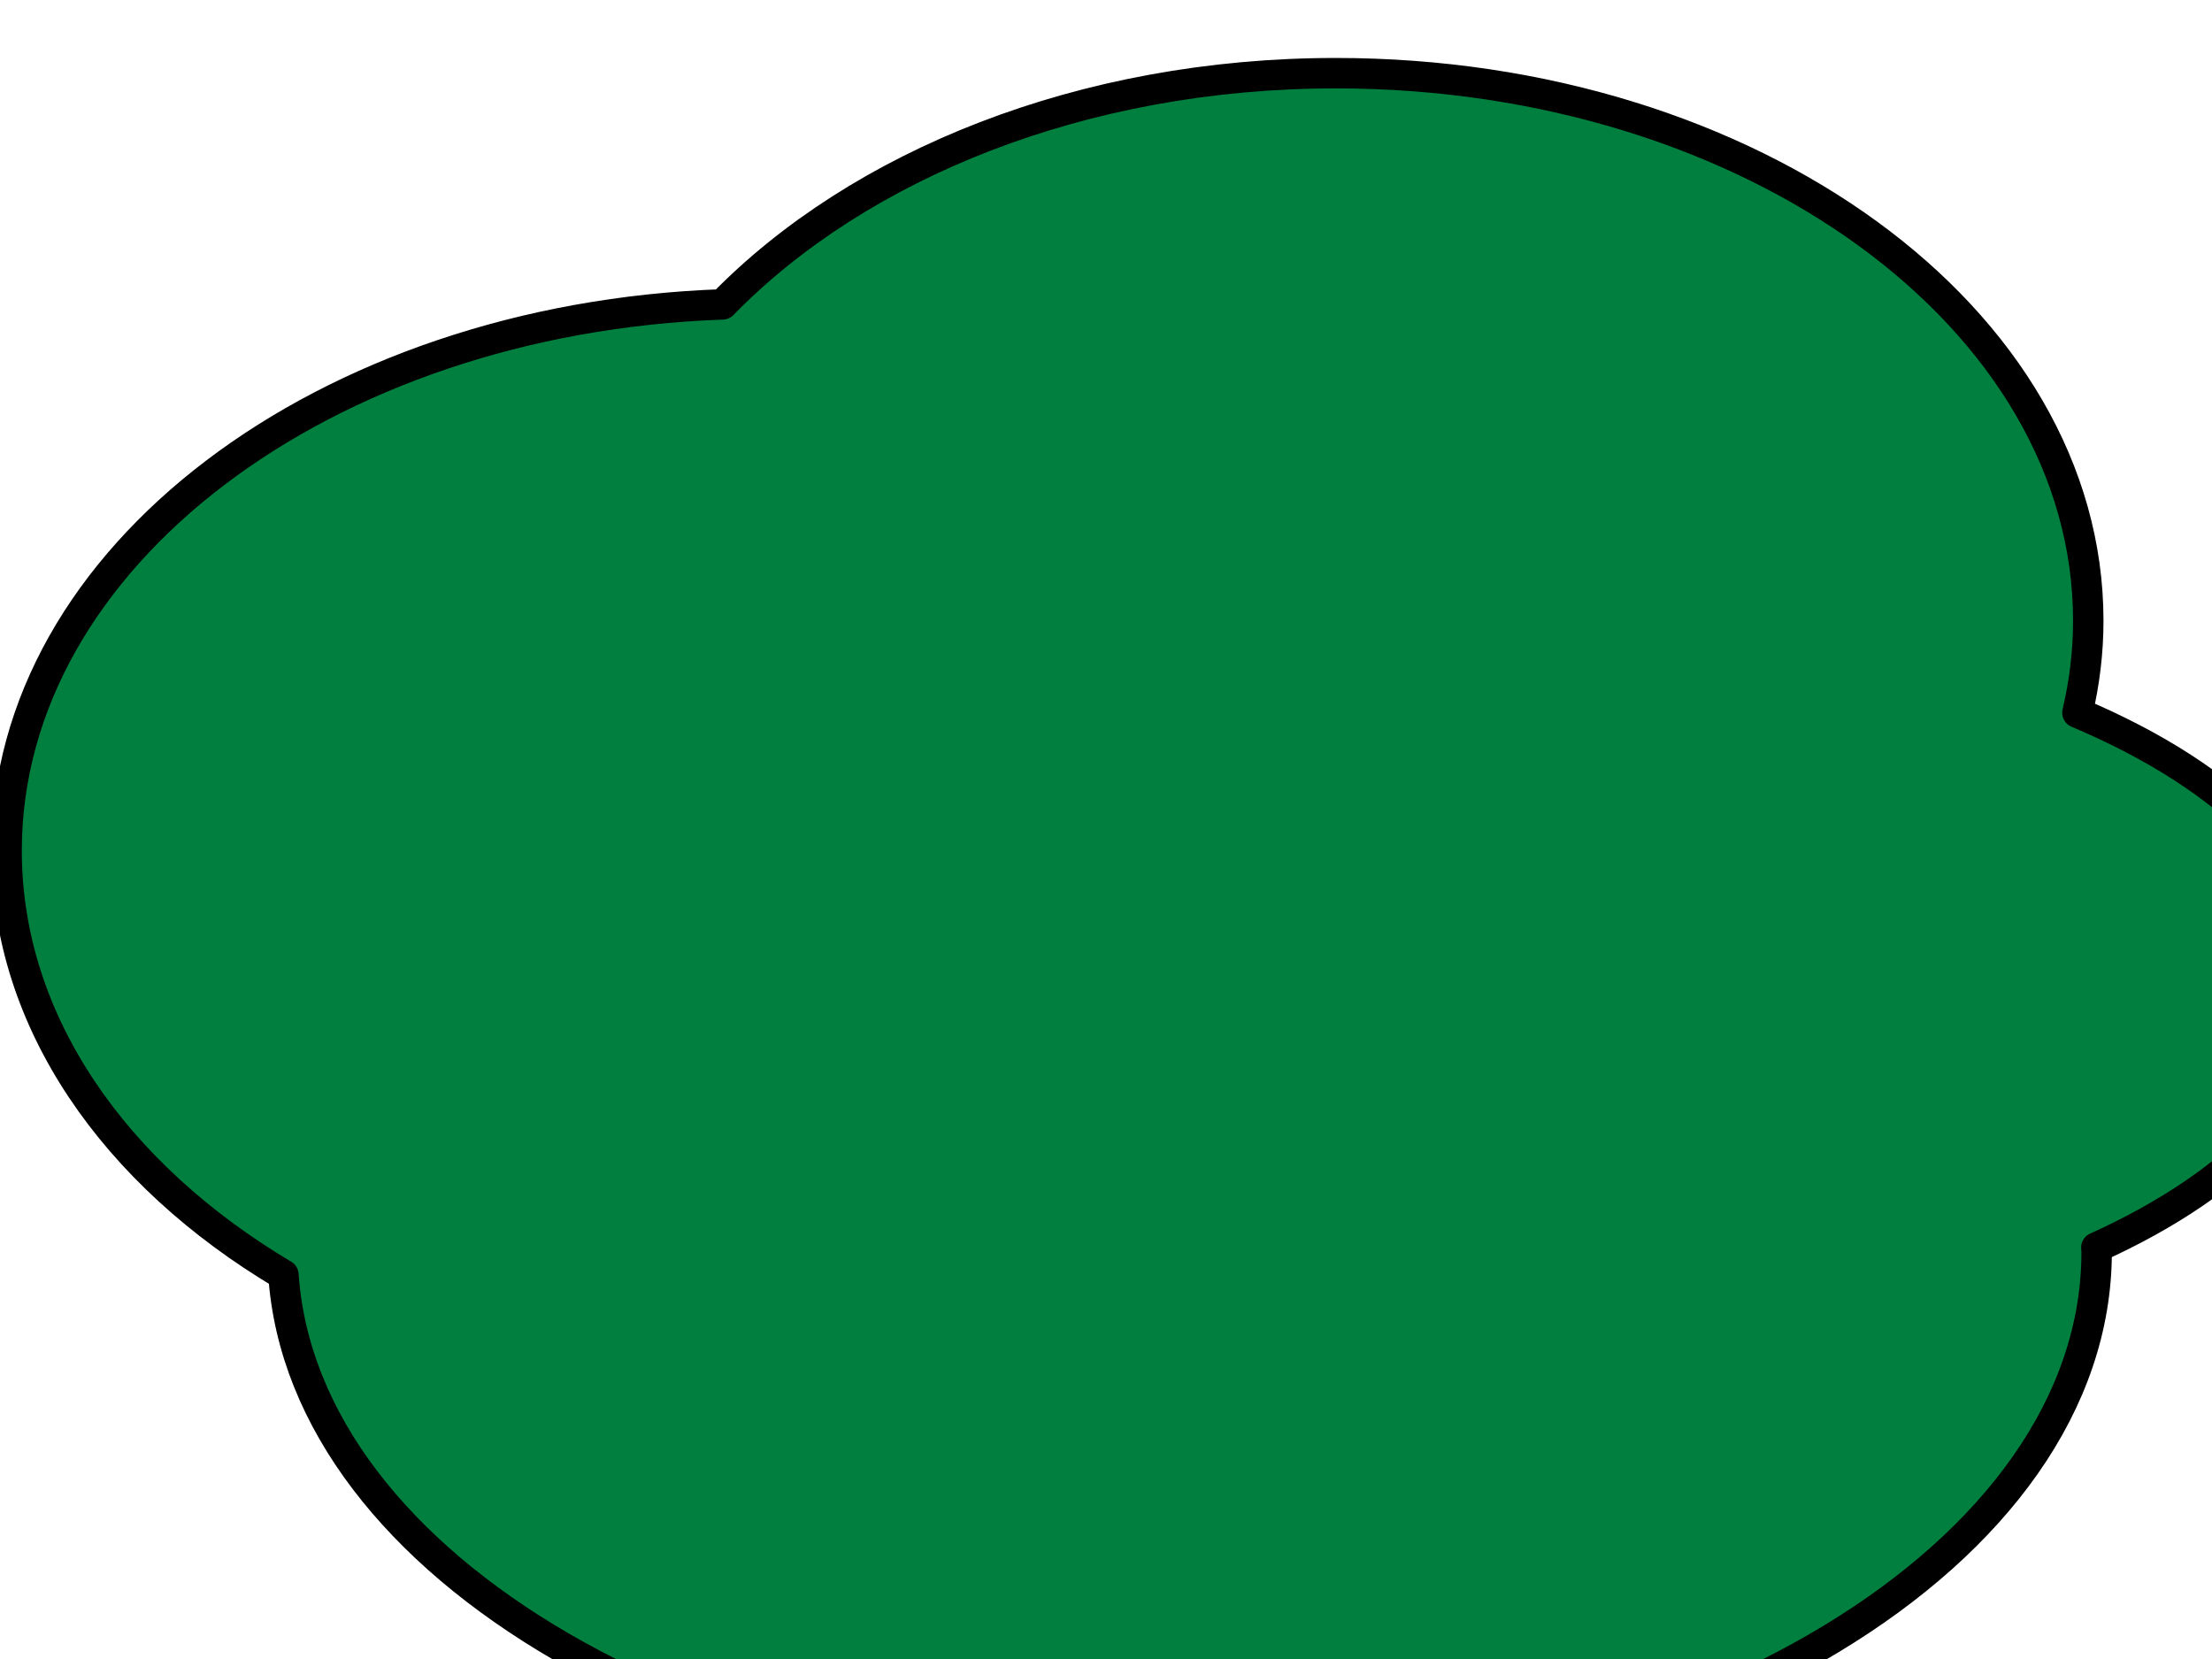 <?xml version="1.0"?><svg width="640" height="480" xmlns="http://www.w3.org/2000/svg">
 <title>black and white tree</title>
 <g>
  <title>Layer 1</title>
  <path d="m265.567,448.104l169.322,0c0,0 -83.541,231.617 31.809,300.87c-136.474,-42.08 15.905,71.571 -108.518,13.254c2.487,-15.905 -23.734,-41.417 -129.724,-2.651c127.212,-117.22 37.111,-311.473 37.111,-311.473z" id="rect1305" stroke-dashoffset="0" stroke-miterlimit="4" stroke-linejoin="round" stroke-linecap="round" stroke-width="8.803" stroke="#230c0c" fill-rule="nonzero" fill="#7f3f00"/>
  <path d="m386.508,21.172c-73.281,0 -137.996,26.468 -177.456,66.899c-115.241,4.037 -207.141,73.201 -207.141,158.065c0,49.472 31.243,93.644 80.102,122.705c5.754,84.392 120.978,151.82 262.178,151.82c144.872,0 262.434,-70.978 262.434,-158.436c0,-0.431 -0.08,-0.853 -0.086,-1.283c41.551,-18.815 67.811,-45.895 67.811,-76.11c0,-31.545 -28.509,-59.756 -73.286,-78.619c2.037,-8.651 3.137,-17.525 3.137,-26.606c0,-87.457 -97.522,-158.436 -217.692,-158.436z" id="path2035" stroke-dashoffset="0" stroke-miterlimit="4" stroke-linejoin="round" stroke-linecap="round" stroke-width="8.803" stroke="#000000" fill-rule="nonzero" fill="#007f3f"/>
 </g>
</svg>
